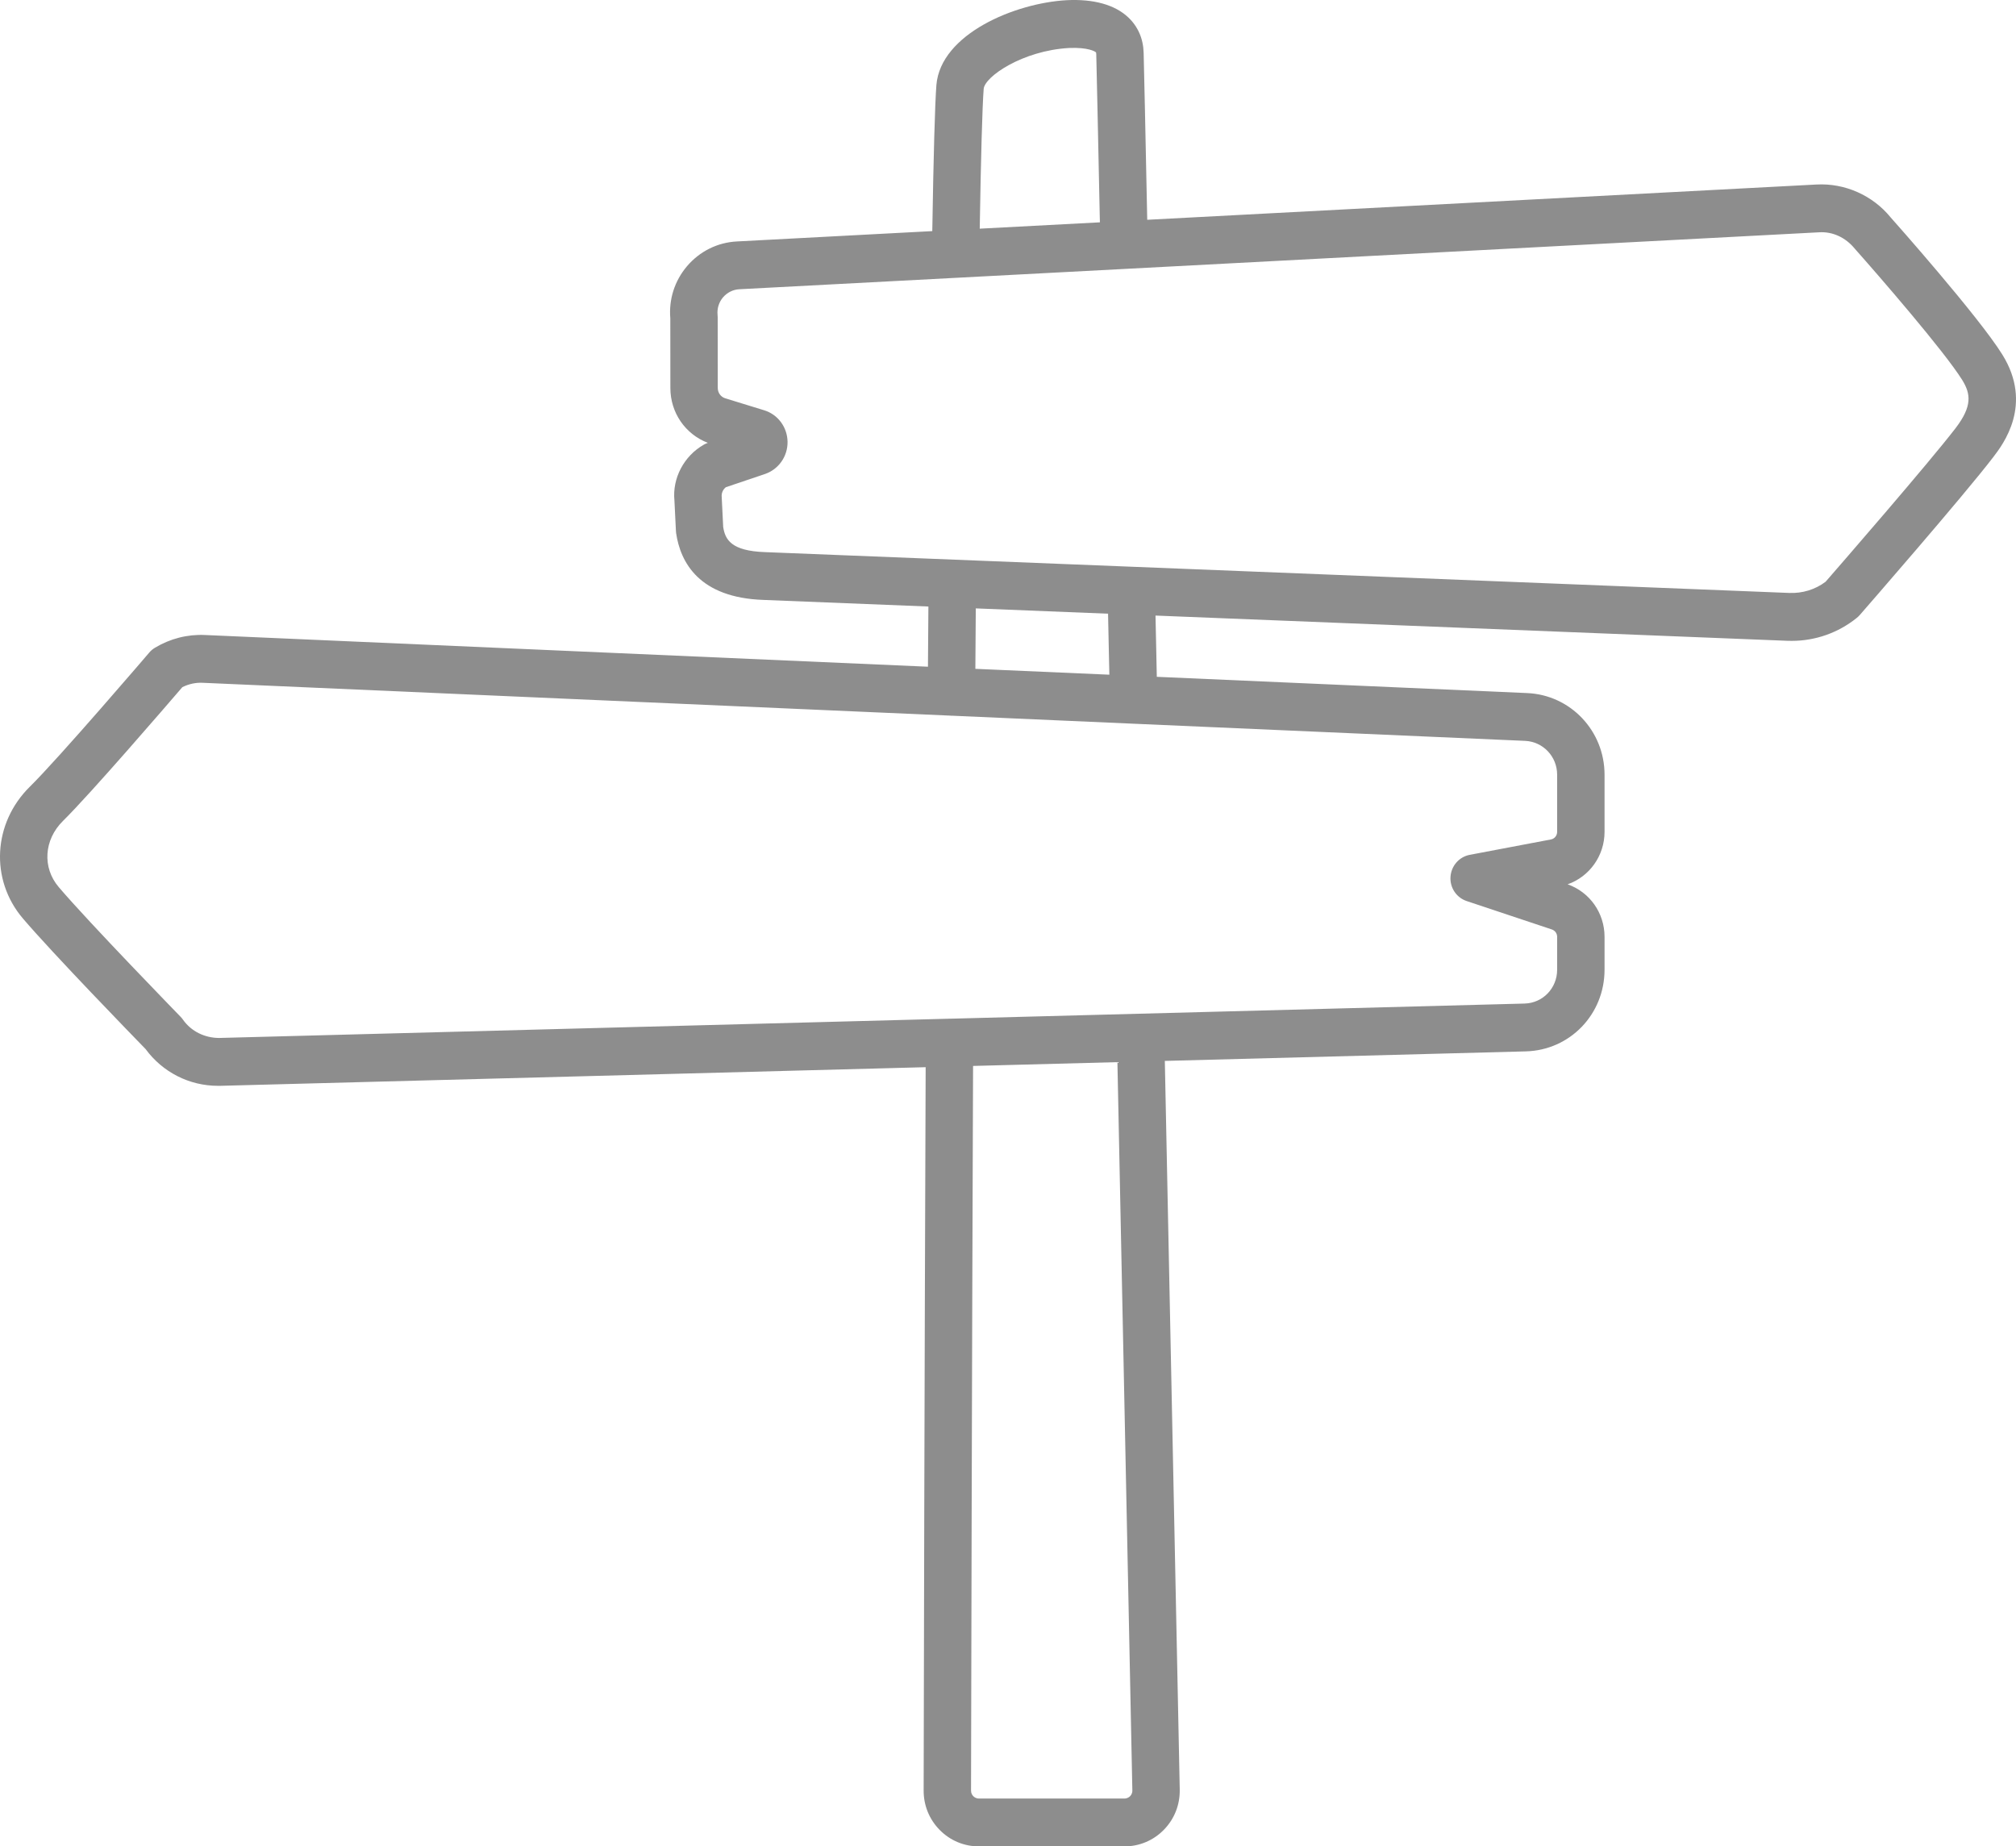 <svg width="95" height="87" viewBox="0 0 95 87" fill="none" xmlns="http://www.w3.org/2000/svg">
<path id="Vector" d="M92.158 20.168C90.896 21.814 86.63 26.721 86.028 27.411C85.539 27.781 84.934 27.963 84.321 27.939L36.065 26.016C34.431 25.963 34.172 25.408 34.079 24.833L34.009 23.415C33.991 23.236 34.067 23.065 34.204 22.957L36.042 22.337C36.69 22.117 37.12 21.507 37.112 20.817C37.1 20.126 36.656 19.524 35.998 19.328L34.184 18.77C33.968 18.706 33.823 18.509 33.823 18.28L33.82 14.95C33.82 14.912 33.817 14.877 33.814 14.839C33.785 14.536 33.875 14.243 34.07 14.011C34.268 13.782 34.541 13.644 34.841 13.629L85.719 10.946C86.353 10.904 86.967 11.186 87.4 11.715C88.523 12.978 91.62 16.547 92.467 17.907C92.868 18.556 92.947 19.134 92.158 20.168ZM52.252 30.685L52.276 31.791L45.962 31.515C45.967 30.555 45.974 29.607 45.982 28.667L52.215 28.917C52.229 29.504 52.241 30.088 52.252 30.685ZM73.377 36.503V39.196C73.377 39.372 73.255 39.522 73.087 39.554L69.259 40.279C68.759 40.373 68.387 40.799 68.352 41.313C68.317 41.827 68.631 42.296 69.117 42.458L73.13 43.796C73.278 43.847 73.377 43.984 73.377 44.14V45.693C73.377 46.565 72.703 47.264 71.839 47.287L44.761 48.001C44.755 48.001 44.752 47.998 44.746 47.998H44.743C44.734 47.998 44.726 48.001 44.717 48.001L10.322 48.908C9.653 48.905 9.016 48.603 8.626 48.051C8.592 48.001 8.554 47.954 8.51 47.91C8.469 47.866 4.191 43.474 2.769 41.8C1.984 40.881 2.069 39.569 2.967 38.682C4.279 37.39 7.844 33.248 8.592 32.379C8.891 32.229 9.223 32.155 9.562 32.173L44.787 33.72C44.801 33.72 44.816 33.726 44.833 33.726C44.836 33.726 44.836 33.726 44.839 33.726C44.845 33.726 44.851 33.723 44.856 33.723L53.378 34.099C53.392 34.099 53.404 34.102 53.415 34.102C53.421 34.102 53.43 34.102 53.439 34.102C53.441 34.102 53.441 34.102 53.444 34.102L71.868 34.909C72.714 34.948 73.377 35.646 73.377 36.503ZM53.36 84.363C53.363 84.501 53.296 84.592 53.255 84.633C53.215 84.675 53.124 84.745 52.988 84.745H46.13C45.993 84.745 45.906 84.677 45.866 84.636C45.816 84.586 45.758 84.501 45.758 84.372C45.767 79.816 45.796 65.529 45.854 50.226L52.656 50.047L53.36 84.363ZM46.354 4.187C46.401 3.614 48.18 2.384 50.379 2.261C51.264 2.223 51.612 2.422 51.65 2.473L51.659 2.552C51.685 3.509 51.74 6.222 51.822 10.114L51.831 10.476L46.168 10.775C46.223 7.39 46.29 5.015 46.354 4.187ZM94.357 16.709C93.237 14.906 89.233 10.4 89.093 10.244C88.244 9.202 86.935 8.623 85.603 8.694L54.061 10.356L54.055 10.068C53.974 6.169 53.919 3.45 53.892 2.496C53.877 1.832 53.628 1.254 53.168 0.82C52.54 0.226 51.537 -0.056 50.263 0.009C47.823 0.144 44.33 1.603 44.126 4.002C44.057 4.906 43.99 7.337 43.932 10.89L34.724 11.377C33.808 11.424 32.974 11.841 32.374 12.543C31.79 13.233 31.511 14.102 31.587 15.003L31.59 18.283C31.59 19.443 32.29 20.458 33.355 20.866C33.294 20.887 33.236 20.916 33.177 20.946C32.223 21.483 31.677 22.543 31.781 23.582L31.851 25.003C31.851 25.041 31.854 25.077 31.86 25.115C32.063 26.5 32.947 28.168 35.986 28.268L43.749 28.579C43.743 29.513 43.734 30.461 43.728 31.415L9.659 29.921C8.83 29.883 8.021 30.091 7.309 30.517C7.207 30.578 7.111 30.655 7.033 30.749C6.992 30.799 2.778 35.72 1.408 37.067C-0.334 38.782 -0.476 41.448 1.073 43.271C2.469 44.912 6.314 48.87 6.861 49.431C7.661 50.523 8.923 51.163 10.269 51.163C10.307 51.163 10.342 51.163 10.38 51.163L43.62 50.285C43.562 65.564 43.533 79.816 43.525 84.366C43.522 85.071 43.792 85.731 44.284 86.228C44.775 86.727 45.432 87 46.13 87H52.988C53.694 87 54.357 86.721 54.852 86.21C55.346 85.702 55.608 85.03 55.593 84.316L54.89 49.989L71.897 49.54C73.979 49.487 75.611 47.795 75.611 45.693V44.14C75.611 43.022 74.916 42.035 73.871 41.668C74.901 41.307 75.611 40.323 75.611 39.196V36.503C75.611 34.437 74.008 32.745 71.964 32.657L54.512 31.891L54.486 30.64C54.474 30.088 54.462 29.551 54.451 29.005L84.231 30.194C84.3 30.197 84.37 30.197 84.437 30.197C85.545 30.197 86.621 29.818 87.49 29.12C87.543 29.078 87.589 29.034 87.633 28.985C87.834 28.755 92.53 23.368 93.926 21.542C94.395 20.931 95.82 19.064 94.357 16.709Z" fill="#8D8D8D"/>
</svg>
